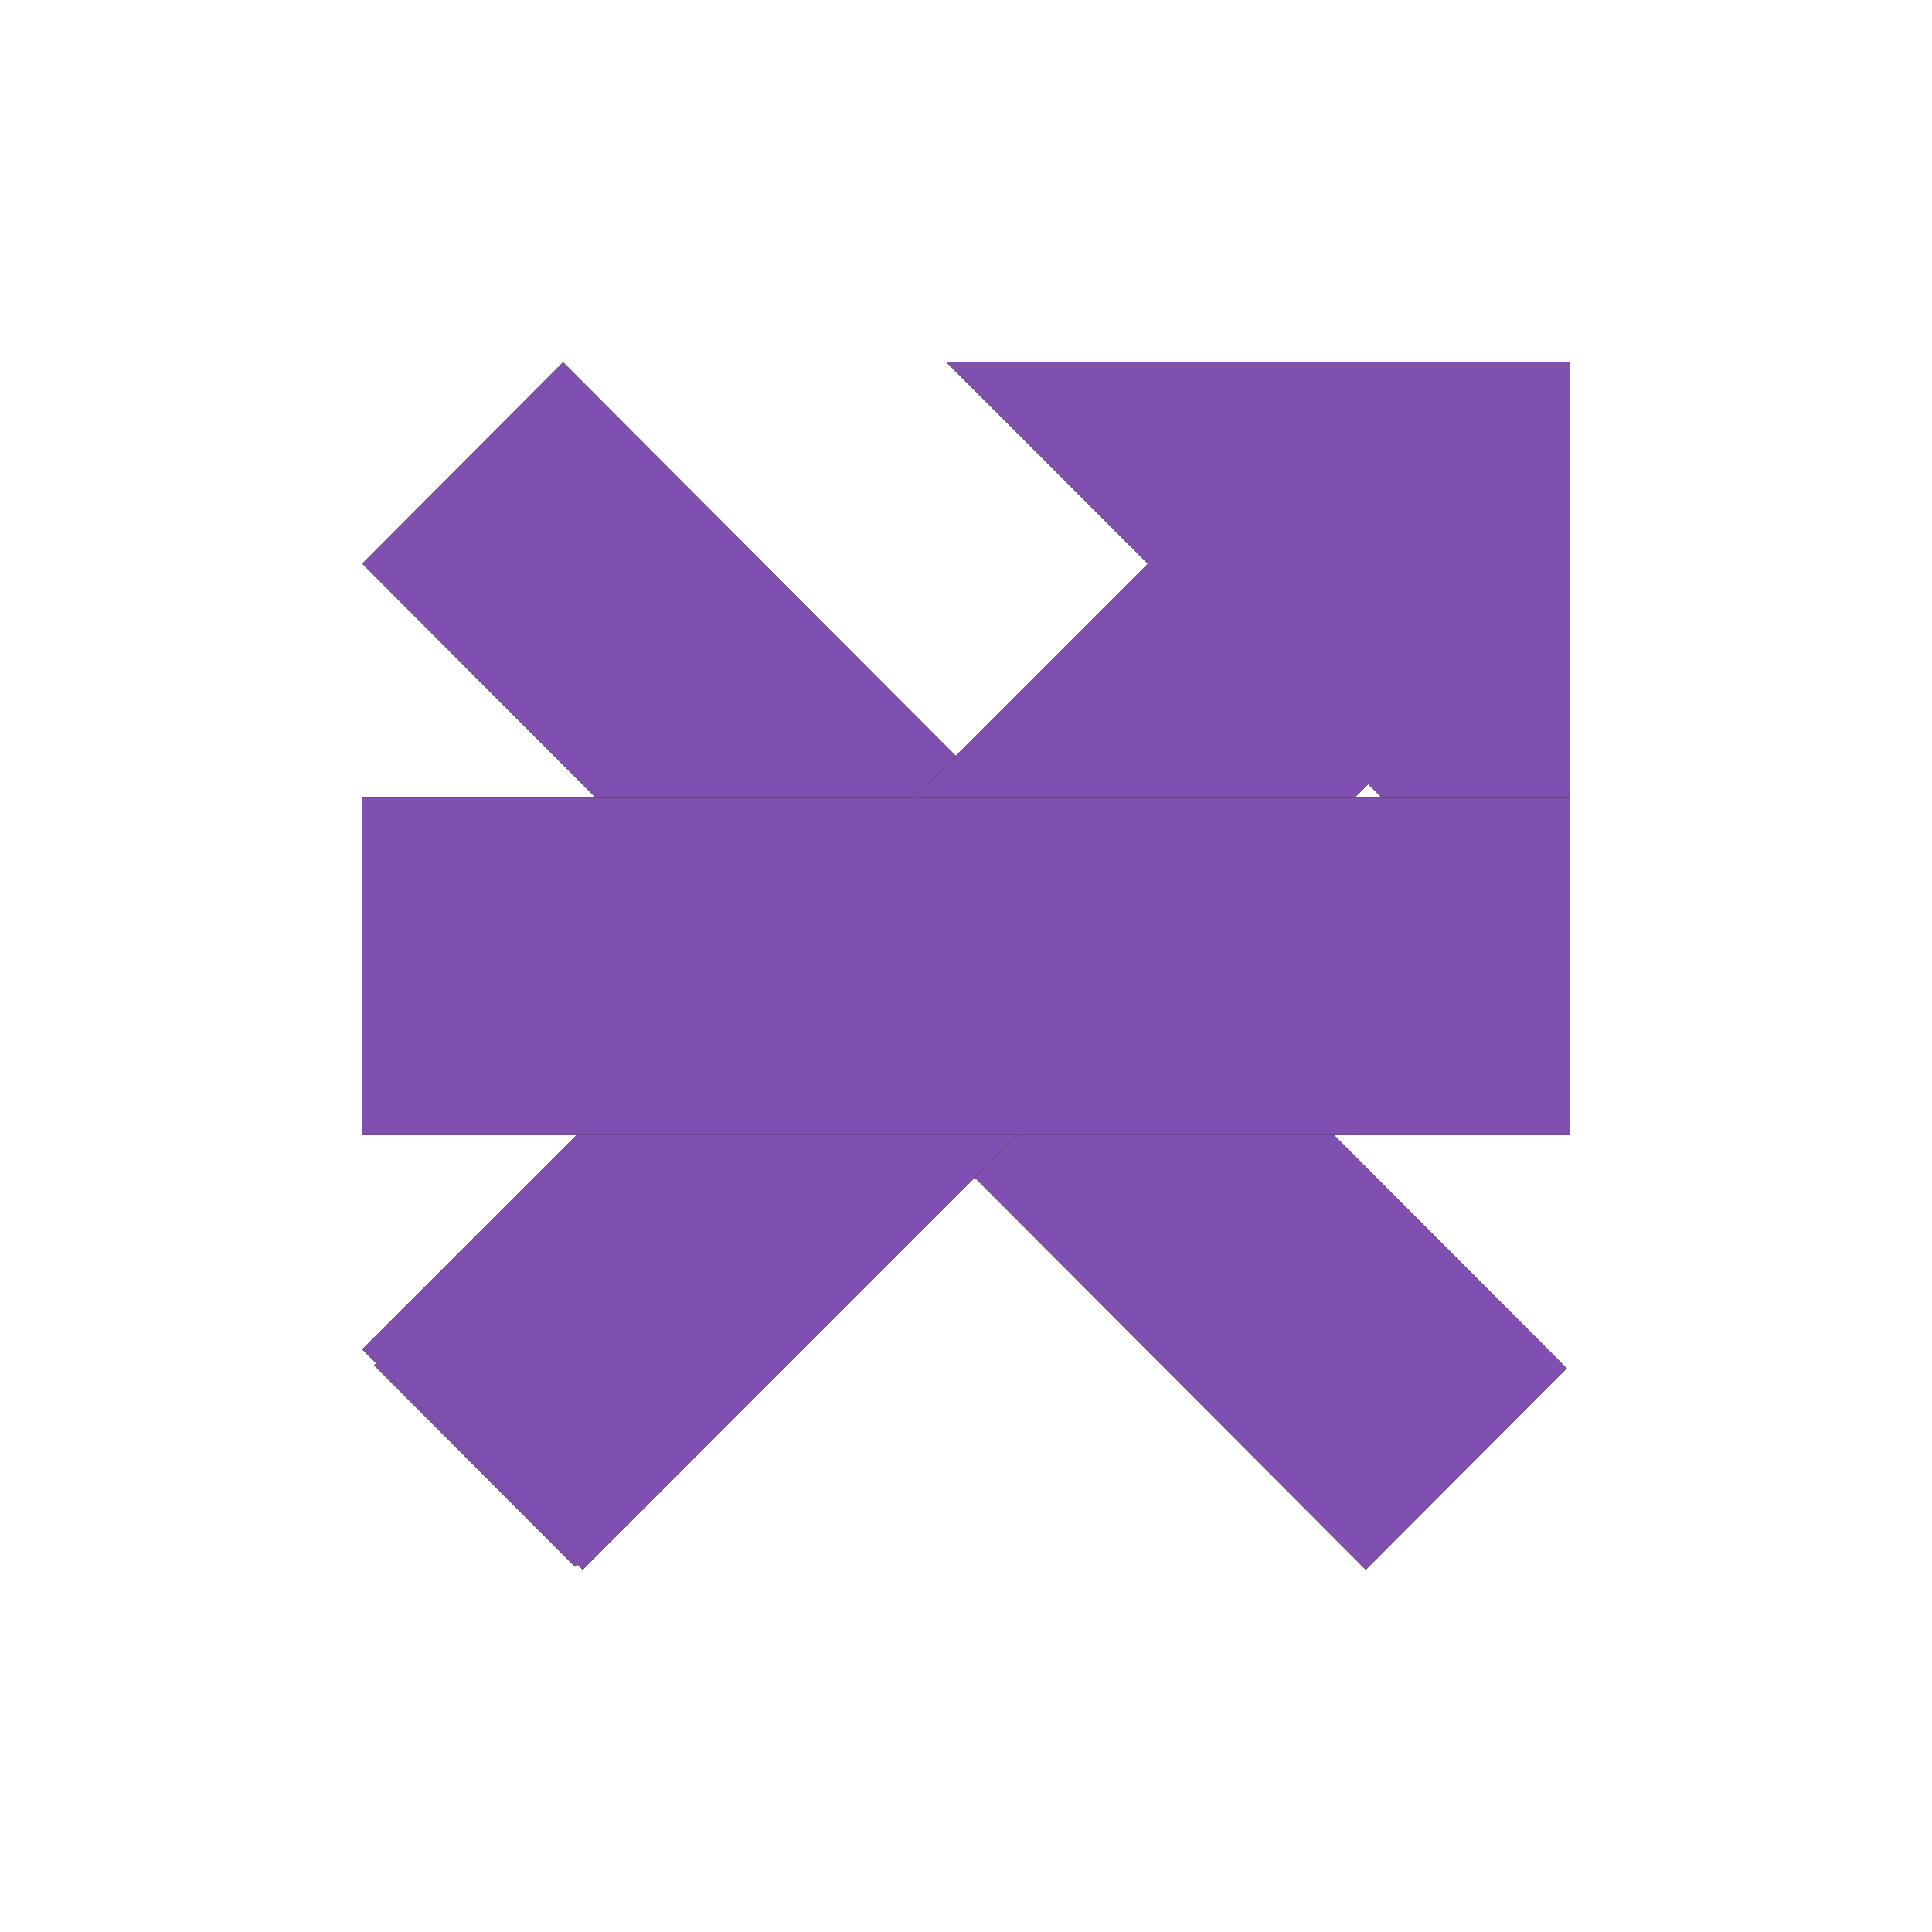 <?xml version="1.0"?>
<!-- This Source Code Form is subject to the terms of the Mozilla Public
   - License, v. 2.0. If a copy of the MPL was not distributed with this
   - file, You can obtain one at http://mozilla.org/MPL/2.0/. -->
<svg xmlns="http://www.w3.org/2000/svg"
     xmlns:xlink="http://www.w3.org/1999/xlink"
     x="0px" y="0px"
     viewBox="-3 -3 16 16"
     enable-background="new 0 0 16 16"
     xml:space="preserve">
<style>
use:not(:target) {
  display: none;
}

use {
  fill: #FFCF00;
}

use[id$="-active"] {
  fill: #000000;
}

use[id$="-disabled"] {
  fill: #8050B0;
}
</style>
<defs>
  <polygon id="close-shape" fill-rule="evenodd" clip-rule="evenodd" points="10,1.717 8.336,0.049 5.024,3.369 1.663,0 0,1.668
    3.36,5.037 0.098,8.307 1.762,9.975 5.025,6.705 8.311,10 9.975,8.332 6.688,5.037"/>
  <path id="dropdown-shape" fill-rule="evenodd" clip-rule="evenodd" d="M9,3L4.984,7L1,3H9z"/>
  <polygon id="expand-shape" fill-rule="evenodd" clip-rule="evenodd" points="10,0 4.838,0 6.506,1.669 0,8.175 1.825,10 8.331,3.494
    10,5.162"/>
  <rect id="minimize-shape" y="3.6" fill-rule="evenodd" clip-rule="evenodd" width="10" height="2.8"/>
</defs>
<use id="close"               xlink:href="#close-shape"/>
<use id="close-active"        xlink:href="#close-shape"/>
<use id="close-disabled"      xlink:href="#close-shape"/>
<use id="expand"              xlink:href="#expand-shape"/>
<use id="expand-active"       xlink:href="#expand-shape"/>
<use id="expand-disabled"     xlink:href="#expand-shape"/>
<use id="minimize"            xlink:href="#minimize-shape"/>
<use id="minimize-active"     xlink:href="#minimize-shape"/>
<use id="minimize-disabled"   xlink:href="#minimize-shape"/>
</svg>
